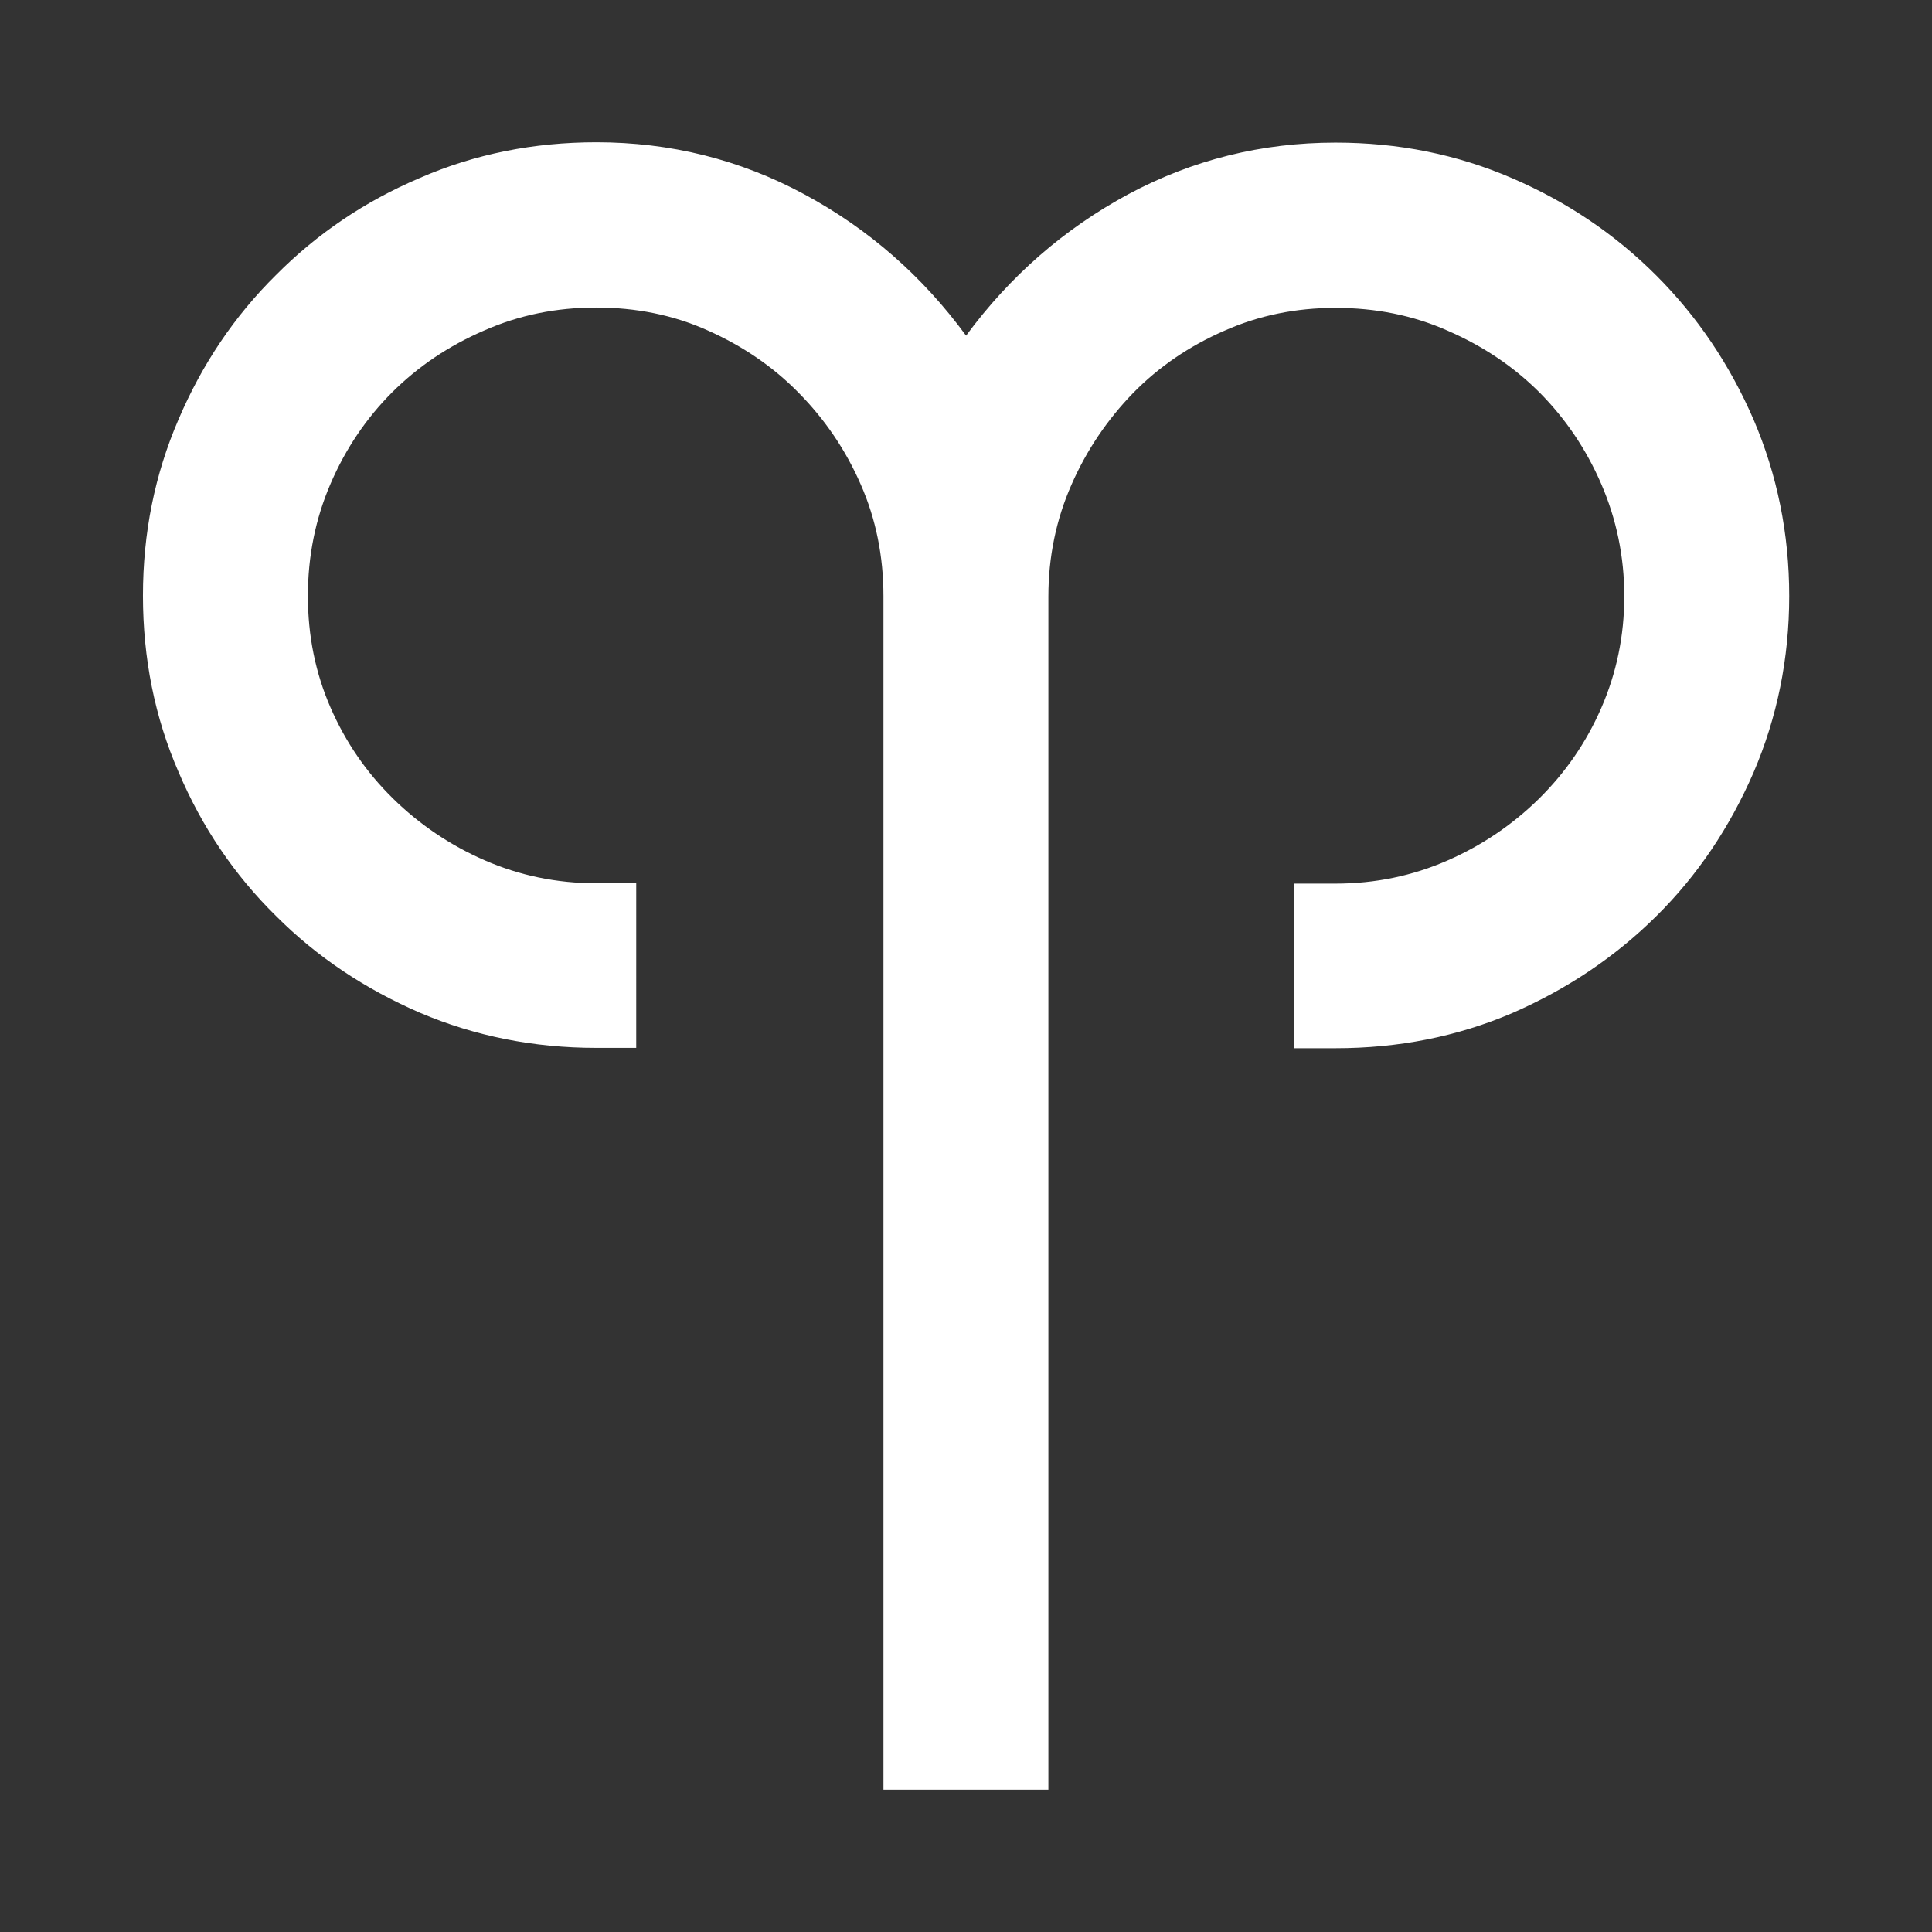 <?xml version="1.0" encoding="utf-8"?>
<!-- Generator: Adobe Illustrator 19.0.0, SVG Export Plug-In . SVG Version: 6.00 Build 0)  -->
<svg version="1.1" id="Layer_1" xmlns="http://www.w3.org/2000/svg" xmlns:xlink="http://www.w3.org/1999/xlink" x="0px" y="0px"
	 viewBox="0 0 1133.9 1133.9" style="enable-background:new 0 0 1133.9 1133.9;" xml:space="preserve">
<rect x="0" y="0" width="1133.9" height="1133.9" fill="#333333" stroke="none"/>
<style type="text/css">
	.st0{fill:#FFFFFF;}
</style>
<path id="XMLID_57_" class="st0" d="M783.8,83.7c36.9,0,71.3,6.9,103.7,20.9c32.1,13.8,60.3,32.8,84.6,57.1
	c24.1,24.1,43.1,52.3,57.1,84.6c13.8,32.3,20.9,66.8,20.9,103.5s-7.1,71.3-20.9,103.5c-14,32.3-33,60.6-57.1,84.4
	c-24.3,24.1-52.5,42.9-84.6,56.9c-32.3,13.8-66.8,20.6-103.7,20.6h-24.1v-96.6h24.1c23.4,0,45.2-4.6,65.6-13.5
	c20.4-8.9,38.3-21.1,53.7-36.2c15.6-15.4,27.8-33,36.7-53.4s13.5-42.2,13.5-65.6c0-23.2-4.6-45.2-13.5-65.8
	c-8.9-20.6-21.1-38.5-36.2-53.7c-15.4-15.4-33.3-27.3-53.7-36.2c-20.6-9.2-42.7-13.5-66.1-13.5c-23.2,0-45,4.4-65.4,13.5
	c-20.4,8.9-38.3,21.1-53.4,36.5c-15.1,15.6-27.3,33.5-36.2,53.9c-8.9,20.2-13.5,42.2-13.5,65.4v700.4h-96.8V349.8
	c0-23.2-4.4-45.2-13.3-65.4c-8.9-20.4-21.1-38.3-36.5-53.9c-15.1-15.4-33-27.5-53.2-36.5c-20.4-9.2-42.4-13.5-65.6-13.5
	c-23.4,0-45.2,4.4-65.8,13.5c-20.6,8.9-38.5,20.9-53.9,36.2c-15.1,15.1-27.3,33-36.2,53.7c-8.9,20.6-13.3,42.7-13.3,65.8
	c0,23.4,4.4,45.2,13.3,65.6c8.9,20.4,21.1,38.1,36.7,53.4c15.4,15.1,33.3,27.3,53.7,36.2c20.4,8.9,42.2,13.5,65.6,13.5h23.4V615H350
	c-36.7,0-71.3-6.9-103.5-20.6c-32.3-14-60.6-32.8-84.6-56.9c-24.3-23.9-43.4-52.1-57.1-84.4c-14-32.1-20.9-66.8-20.9-103.5
	s6.9-71.1,20.9-103.5c13.8-32.3,32.8-60.6,57.1-84.6c24.1-24.3,52.3-43.4,84.6-57.1c32.1-14,66.8-20.9,103.5-20.9
	c43.4,0,84.2,10.1,122,30.5c37.9,20.4,69.5,48.2,95,83c25.7-34.9,57.4-62.6,95.2-83C699.9,93.8,740.5,83.7,783.8,83.7L783.8,83.7z"
	/>
</svg>
